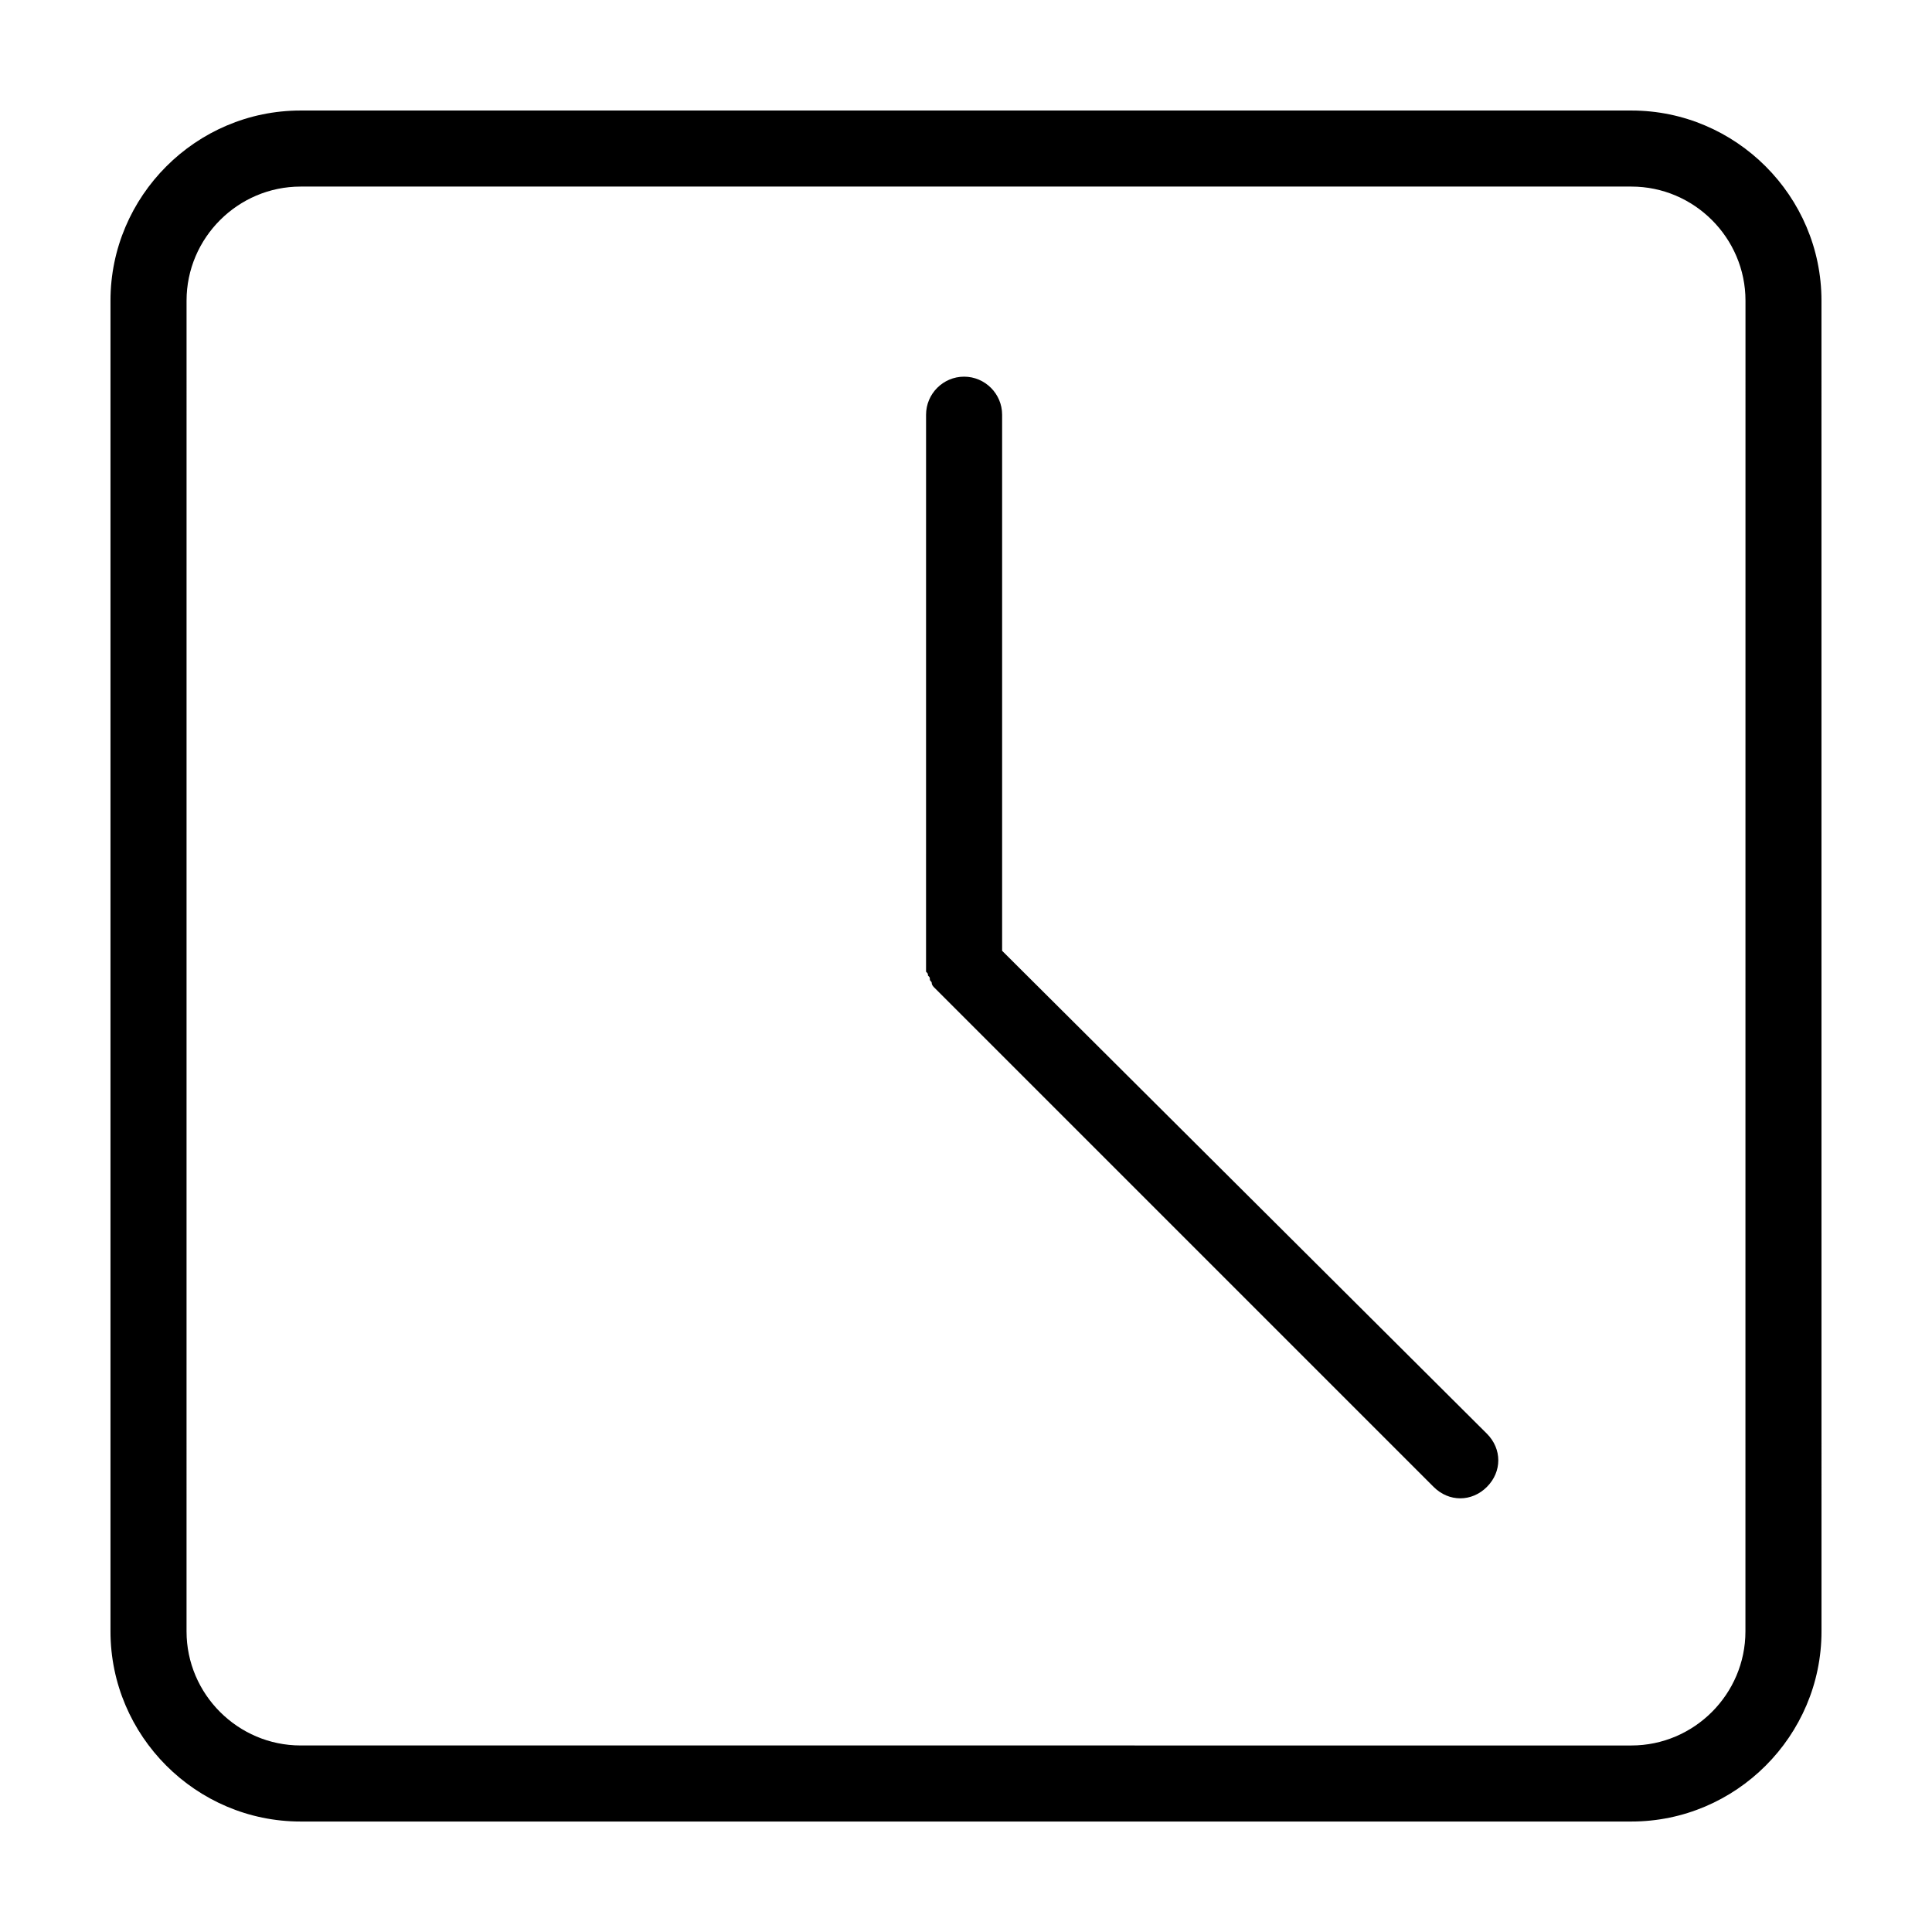 <?xml version="1.0" encoding="UTF-8"?>
<!-- Uploaded to: ICON Repo, www.svgrepo.com, Generator: ICON Repo Mixer Tools -->
<svg fill="#000000" width="800px" height="800px" version="1.1" viewBox="144 144 512 512" xmlns="http://www.w3.org/2000/svg">
 <path d="m576.33 173.29h-352.67c-27.707 0-50.379 22.672-50.379 50.379v352.67c0 27.711 22.672 50.383 50.383 50.383h352.67c27.711 0 50.383-22.672 50.383-50.383l-0.008-352.67c0-27.707-22.668-50.379-50.379-50.379zm30.227 403.05c0 16.625-13.602 30.23-30.23 30.23l-352.66-0.004c-16.625 0-30.23-13.602-30.23-30.23l0.004-352.66c0-16.625 13.602-30.23 30.23-30.23h352.67c16.625 0 30.23 13.602 30.23 30.23zm-68.516-52.395c4.031 4.031 4.031 10.078 0 14.105-2.016 2.016-4.535 3.023-7.055 3.023s-5.039-1.008-7.055-3.023l-130.99-130.99c-0.504-0.504-1.008-1.008-1.512-1.512 0 0-0.504-0.504-0.504-1.008s-0.504-0.504-0.504-1.008c0-0.504 0-0.504-0.504-1.008 0-0.504 0-0.504-0.504-1.008v-2.016l0.004-145.6c0-5.543 4.535-10.078 10.078-10.078 5.543 0 10.078 4.535 10.078 10.078v142.07z"/>
</svg>
